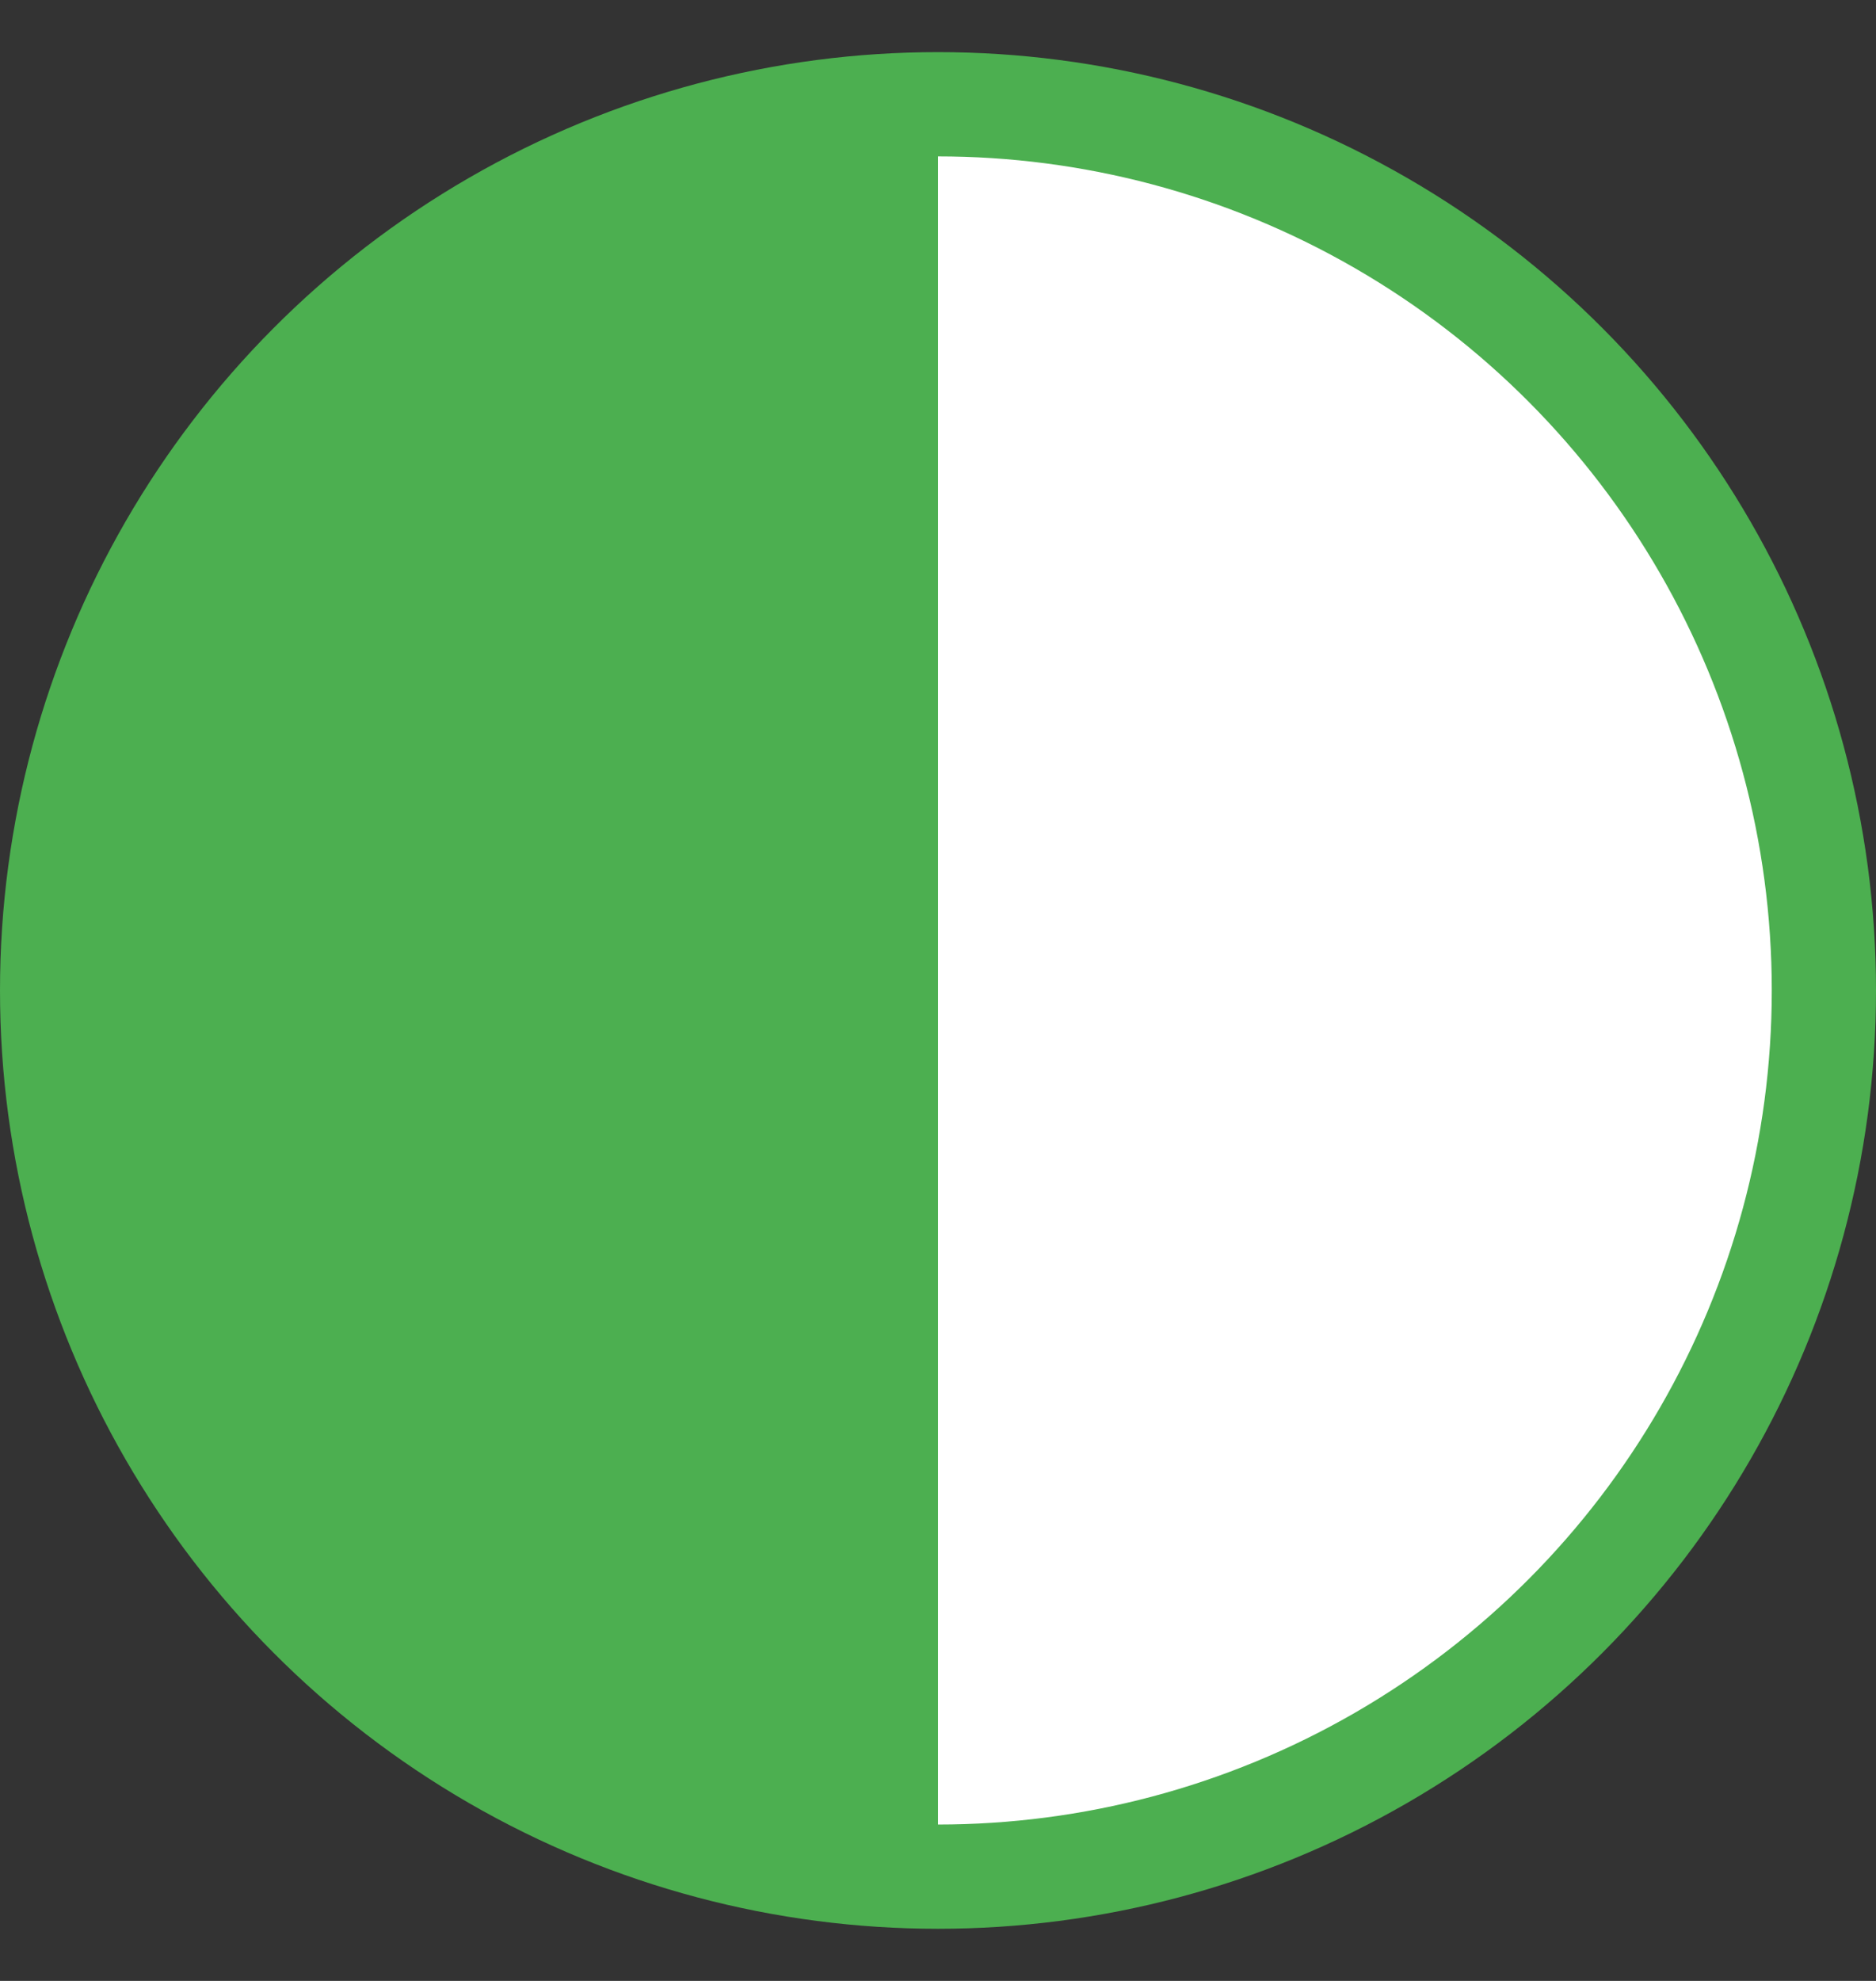 <svg width="18" height="19" viewBox="0 0 18 19" fill="none" xmlns="http://www.w3.org/2000/svg">
    <rect x="0" y="0" width="18" height="19" fill="#333333" stroke="none"/>
    <defs>
        <clipPath id="half">
            <rect x="0" y="0" width="9" height="19" />
        </clipPath>
    </defs>
    <circle cx="9" cy="9.5" r="8.5" fill="white" stroke="#4CAF50" />
    <circle cx="9" cy="9.5" r="8.5" fill="#4CAF50" clip-path="url(#half)" />
</svg>
